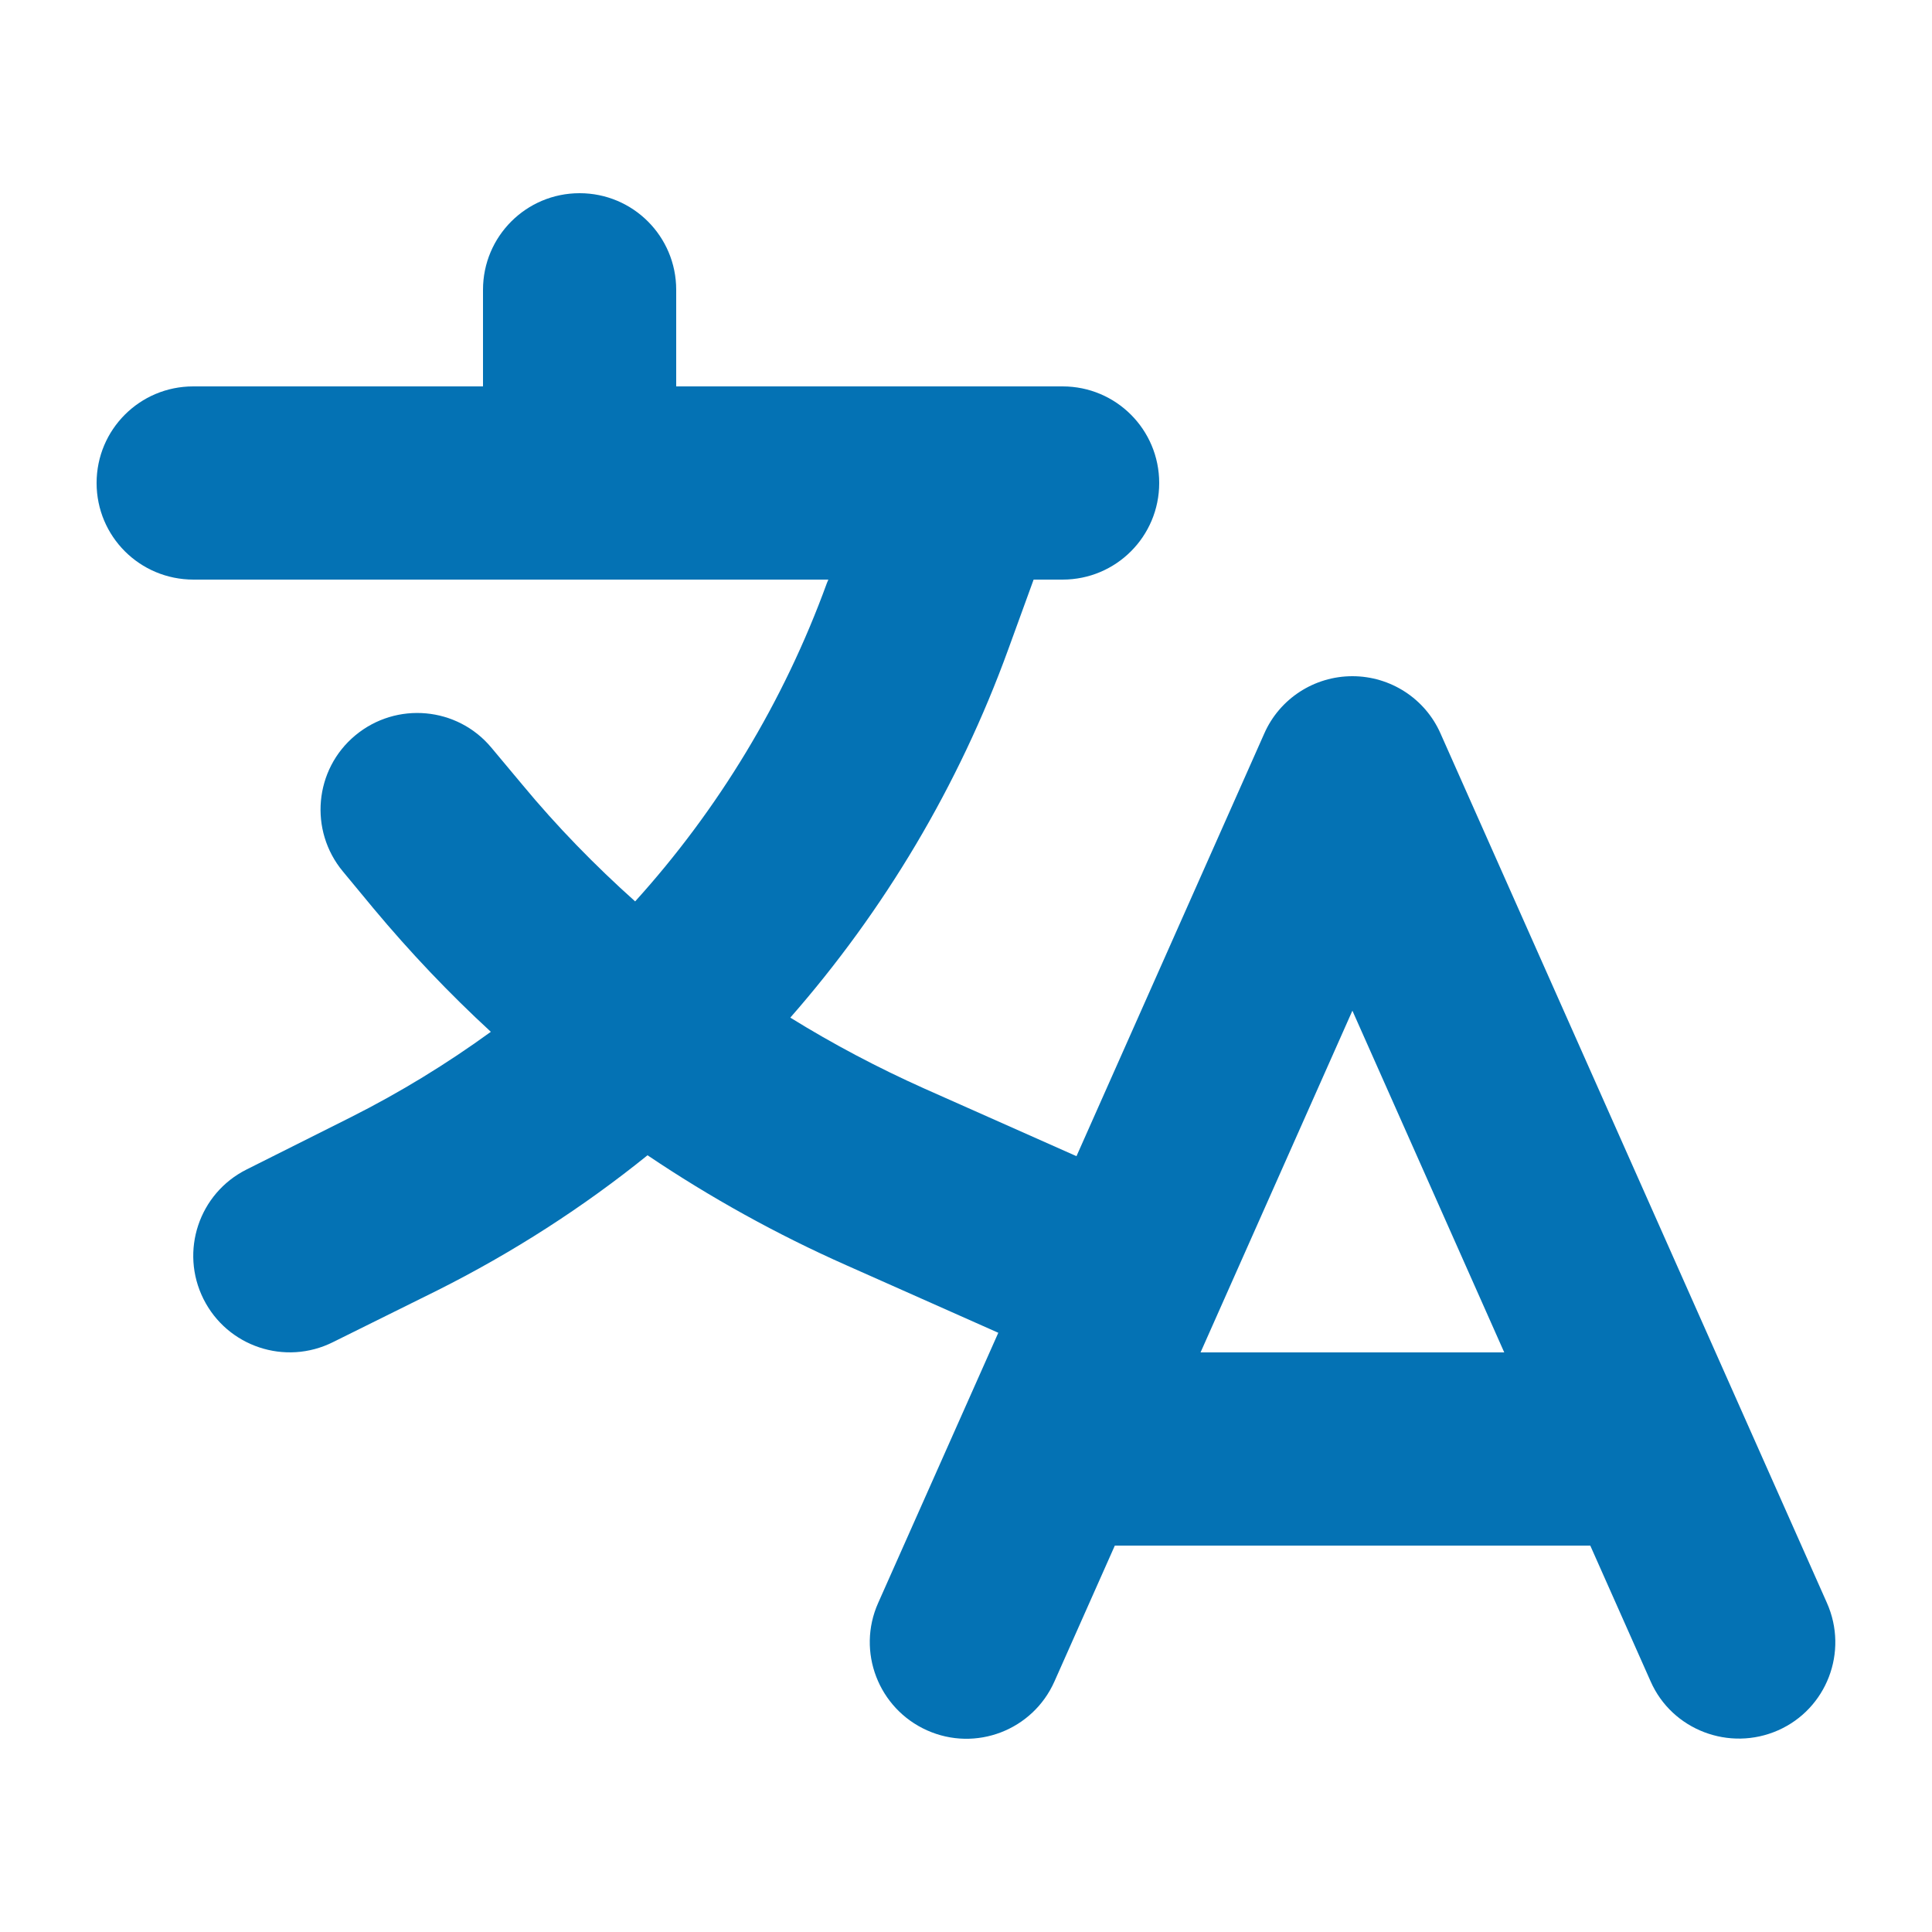 <svg viewBox="0 0 640 640" xmlns="http://www.w3.org/2000/svg"><path d="m192 64c17.7 0 32 14.3 32 32v32h128c17.7 0 32 14.3 32 32s-14.3 32-32 32h-9.6l-8.4 23.1c-16.4 45.2-41.1 86.5-72.2 122 14.2 8.8 29 16.6 44.4 23.5l50.4 22.4 62.2-140c5.1-11.6 16.6-19 29.2-19s24.1 7.4 29.2 19l128 288c7.2 16.2-.1 35.1-16.2 42.2s-35.1-.1-42.2-16.2l-20-45h-157.5l-20 45c-7.2 16.2-26.1 23.4-42.2 16.2s-23.4-26.1-16.2-42.2l39.8-89.5-50.4-22.4c-23-10.2-45-22.4-65.8-36.4-21.3 17.2-44.6 32.2-69.5 44.7l-34.7 17.2c-15.8 7.9-35 1.5-42.9-14.3s-1.5-35 14.3-42.9l34.5-17.3c16.3-8.2 31.8-17.7 46.4-28.3-13.8-12.7-26.8-26.4-38.9-40.9l-10.1-12.2c-11.3-13.6-9.5-33.8 4.1-45.1s33.8-9.5 45.1 4.1l10.2 12.2c11.5 13.9 24.1 26.8 37.4 38.7 27.5-30.4 49.2-66.1 63.5-105.4l.5-1.2h-210.3c-17.8 0-32.1-14.3-32.1-32s14.3-32 32-32h96v-32c0-17.7 14.3-32 32-32zm256 270.8-50.3 113.2h100.6z" fill="#0472b4"/></svg>